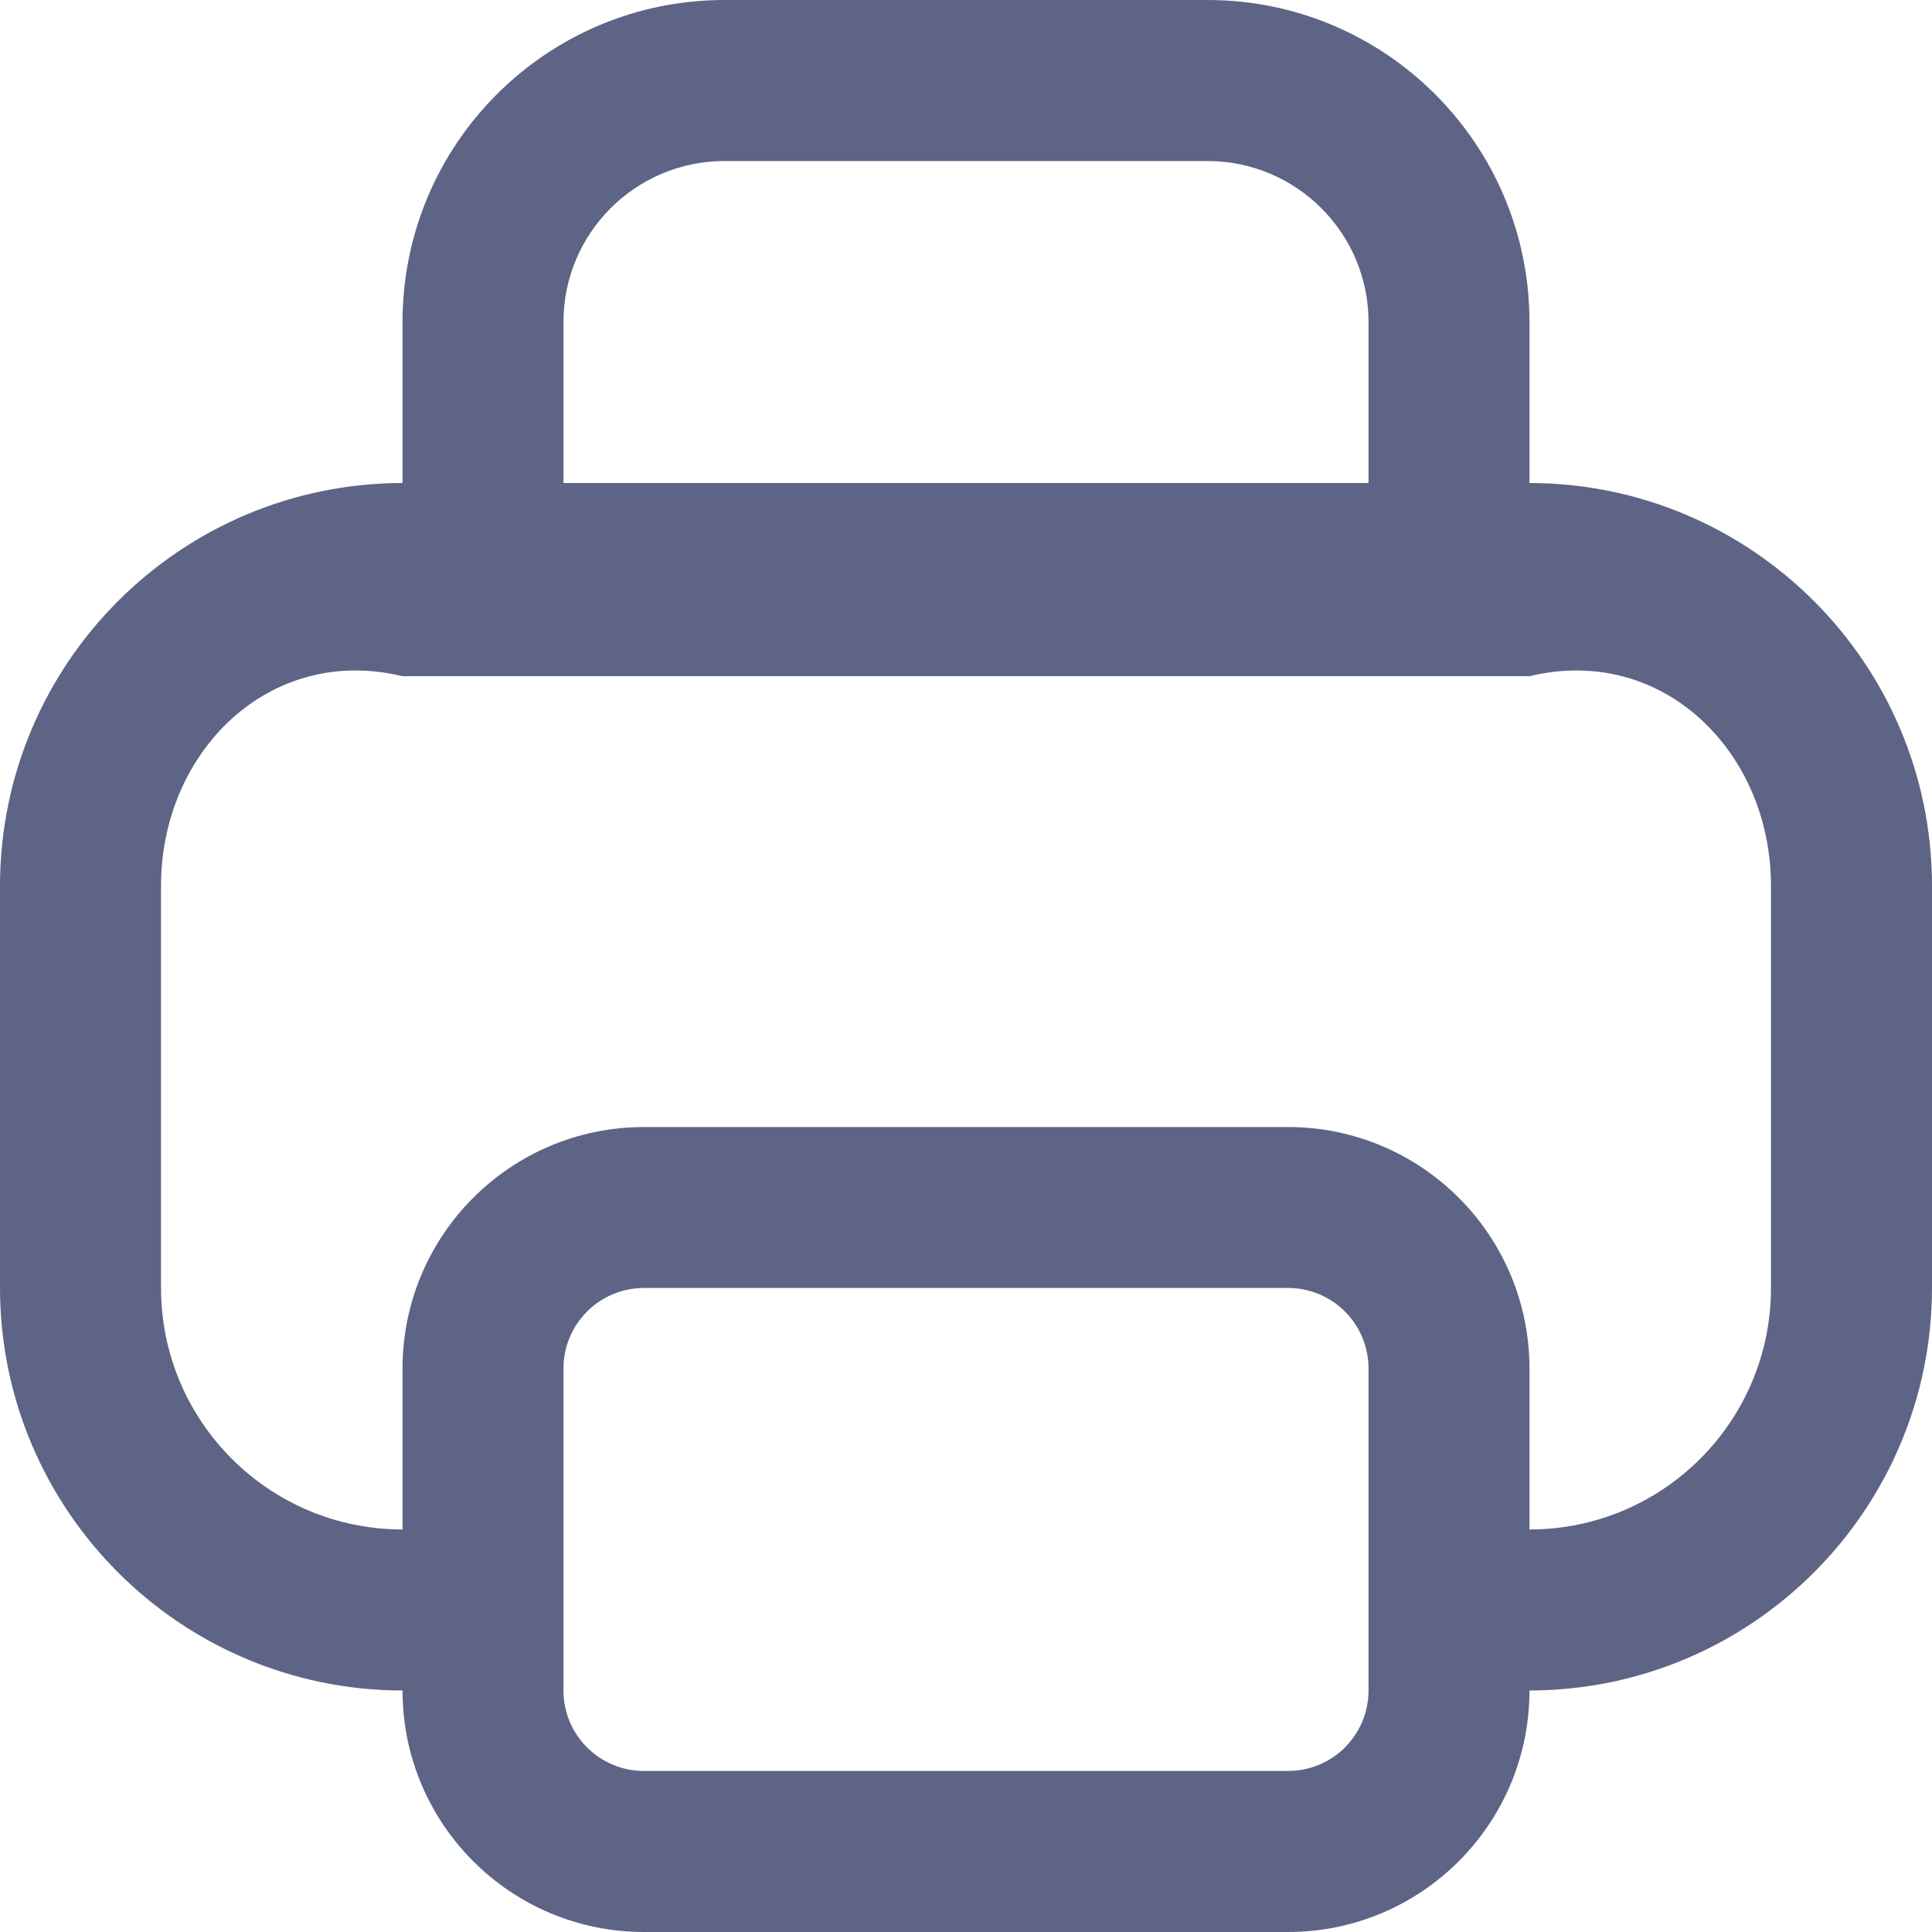 ﻿<?xml version="1.0" encoding="utf-8"?>
<svg version="1.1" xmlns:xlink="http://www.w3.org/1999/xlink" width="20px" height="20px" xmlns="http://www.w3.org/2000/svg">
  <g transform="matrix(1 0 0 1 -117 -270 )">
    <path d="M 20 9.167  C 19.997 6.867  18.133 5.003  15.833 5  L 15.833 3.333  C 15.833 1.492  14.341 0  12.5 0  L 7.5 0  C 5.659 0  4.167 1.492  4.167 3.333  L 4.167 5  C 1.867 5.003  0.003 6.867  0 9.167  L 0 13.333  C 0.003 15.633  1.867 17.497  4.167 17.5  C 4.167 18.881  5.286 20  6.667 20  L 13.333 20  C 14.714 20  15.833 18.881  15.833 17.5  C 18.133 17.497  19.997 15.633  20 13.333  L 20 9.167  Z M 5.833 5  L 5.833 3.333  C 5.833 2.413  6.58 1.667  7.5 1.667  L 12.5 1.667  C 13.42 1.667  14.167 2.413  14.167 3.333  L 14.167 5  L 5.833 5  Z M 14.167 14.167  L 14.167 17.5  C 14.167 17.96  13.794 18.333  13.333 18.333  L 6.667 18.333  C 6.206 18.333  5.833 17.96  5.833 17.5  L 5.833 14.167  C 5.833 13.706  6.206 13.333  6.667 13.333  L 13.333 13.333  C 13.794 13.333  14.167 13.706  14.167 14.167  Z M 18.333 9.167  L 18.333 13.333  C 18.333 14.714  17.214 15.833  15.833 15.833  L 15.833 14.167  C 15.833 12.786  14.714 11.667  13.333 11.667  L 6.667 11.667  C 5.286 11.667  4.167 12.786  4.167 14.167  L 4.167 15.833  C 2.786 15.833  1.667 14.714  1.667 13.333  L 1.667 9.167  C 1.667 7.786  2.786 6.667  4.167 7  L 15.833 7  C 17.214 6.667  18.333 7.786  18.333 9.167  Z " fill-rule="nonzero" fill="#5e6485" stroke="none" transform="matrix(1 0 0 1 117 270 )" />
  </g>
</svg>